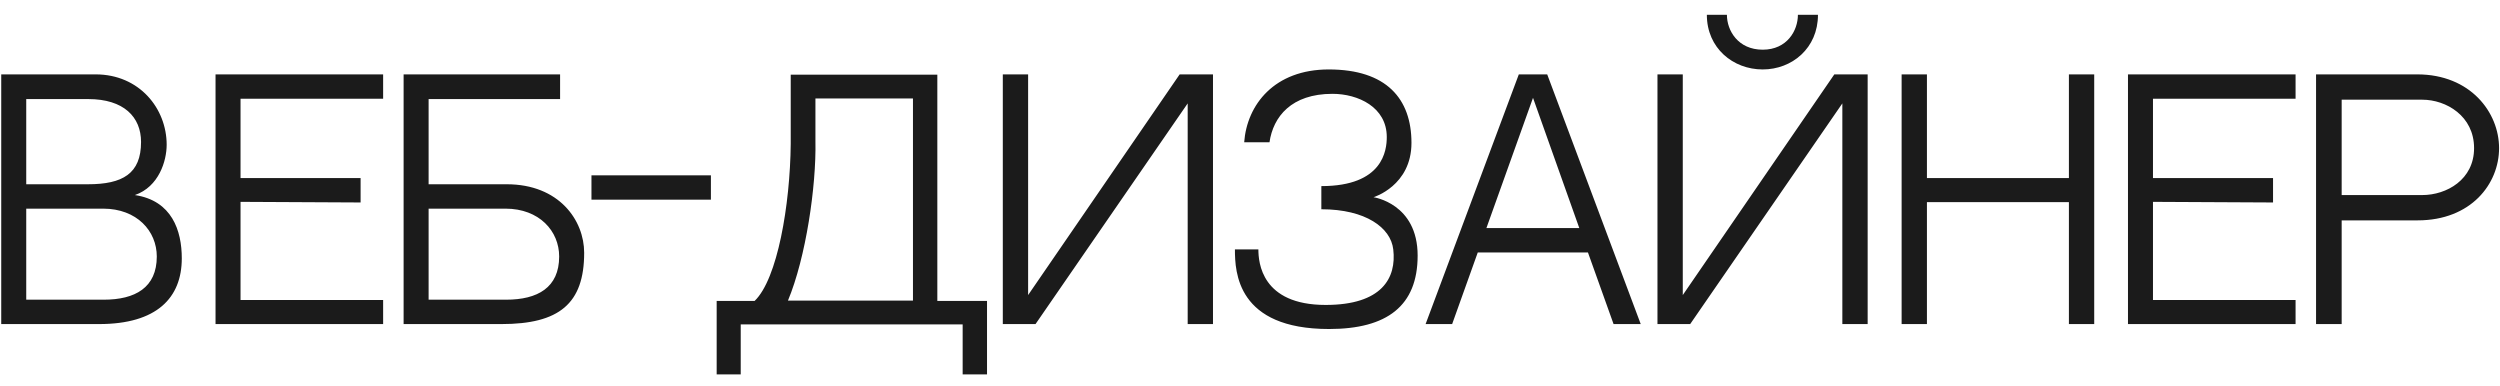 <?xml version="1.0" encoding="UTF-8"?> <svg xmlns="http://www.w3.org/2000/svg" width="162" height="25" viewBox="0 0 162 25" fill="none"> <path d="M8.74 12.64C11.14 13 11.78 14.94 11.78 16.74C11.78 19.3 10.16 21 6.42 21H0.08V4.82H6.2C9.02 4.82 10.8 7.02 10.8 9.38C10.8 10.42 10.3 12.1 8.74 12.64ZM5.72 6.42H1.7V11.94C3 11.94 4.72 11.94 5.7 11.94C7.94 11.94 9.14 11.26 9.14 9.2C9.14 7.58 8.02 6.42 5.72 6.42ZM6.72 19.42C8.76 19.42 10.16 18.64 10.16 16.62C10.16 14.98 8.88 13.52 6.68 13.52H1.7V19.42H6.72ZM15.587 6.4V11.54H23.367V13.12L15.587 13.08V19.44H24.827V21H13.967V4.82H24.827V6.4H15.587ZM32.834 11.94C36.234 11.94 37.854 14.28 37.854 16.38C37.854 19.68 36.234 21 32.494 21H26.154V4.82H36.294V6.42H27.774V11.94H32.834ZM32.794 19.42C34.834 19.42 36.234 18.64 36.234 16.62C36.234 14.98 34.954 13.52 32.754 13.52H27.774V19.42H32.794ZM46.067 12.94H38.327V11.36H46.067V12.94ZM59.16 19.48V6.38H52.84V9.14C52.9 12.08 52.219 16.7 51.059 19.48H59.16ZM60.739 19.5H63.959V24.26H62.38V21.02H47.999V24.26H46.44V19.5H48.9C50.38 18.08 51.2 13.28 51.239 9.32V4.84H60.739V19.5ZM76.962 6.7L67.102 21H64.982V4.82H66.622V19.12L76.442 4.82H78.602V21H76.962V6.7ZM91.863 16.56C91.863 19.82 89.883 21.32 86.123 21.32C80.163 21.32 80.023 17.64 80.023 16.16H81.543C81.543 17 81.743 19.76 85.903 19.76C89.543 19.76 90.503 18.02 90.283 16.16C90.123 14.76 88.503 13.56 85.623 13.56V12.06C89.623 12.06 89.863 9.74 89.863 8.88C89.863 6.94 88.003 6.08 86.343 6.08C83.683 6.08 82.503 7.56 82.263 9.22H80.623C80.803 6.78 82.583 4.5 86.103 4.5C89.843 4.5 91.463 6.4 91.463 9.26C91.463 12.04 89.003 12.78 89.003 12.78C89.003 12.78 91.863 13.18 91.863 16.56ZM102.899 16.36H95.759L94.099 21H92.379L98.419 4.82H100.259L106.319 21H104.559L102.899 16.36ZM99.339 6.34L96.319 14.78H102.339L99.339 6.34ZM114.224 4.5C112.304 4.5 110.604 3.12 110.604 0.96H111.904C111.904 1.98 112.624 3.22 114.224 3.22C115.804 3.22 116.504 1.98 116.504 0.96H117.804C117.804 3.12 116.124 4.5 114.224 4.5ZM118.864 4.82H121.024V21H119.384V6.7L109.524 21H107.404V4.82H109.044V19.12L118.864 4.82ZM134.065 21V13.1H124.865V21H123.225V4.82H124.865V11.54H134.065V4.82H135.705V21H134.065ZM139.513 6.4V11.54H147.293V13.12L139.513 13.08V19.44H148.753V21H137.893V4.82H148.753V6.4H139.513ZM156.64 4.82C160.08 4.82 161.94 7.28 161.94 9.6C161.94 11.92 160.12 14.28 156.66 14.28H151.74V21H150.08V4.82H156.64ZM156.96 12.64C158.54 12.64 160.32 11.64 160.32 9.6C160.32 7.52 158.52 6.46 156.96 6.46H151.74V12.64H156.96Z" fill="#1B1B1B"></path> </svg> 